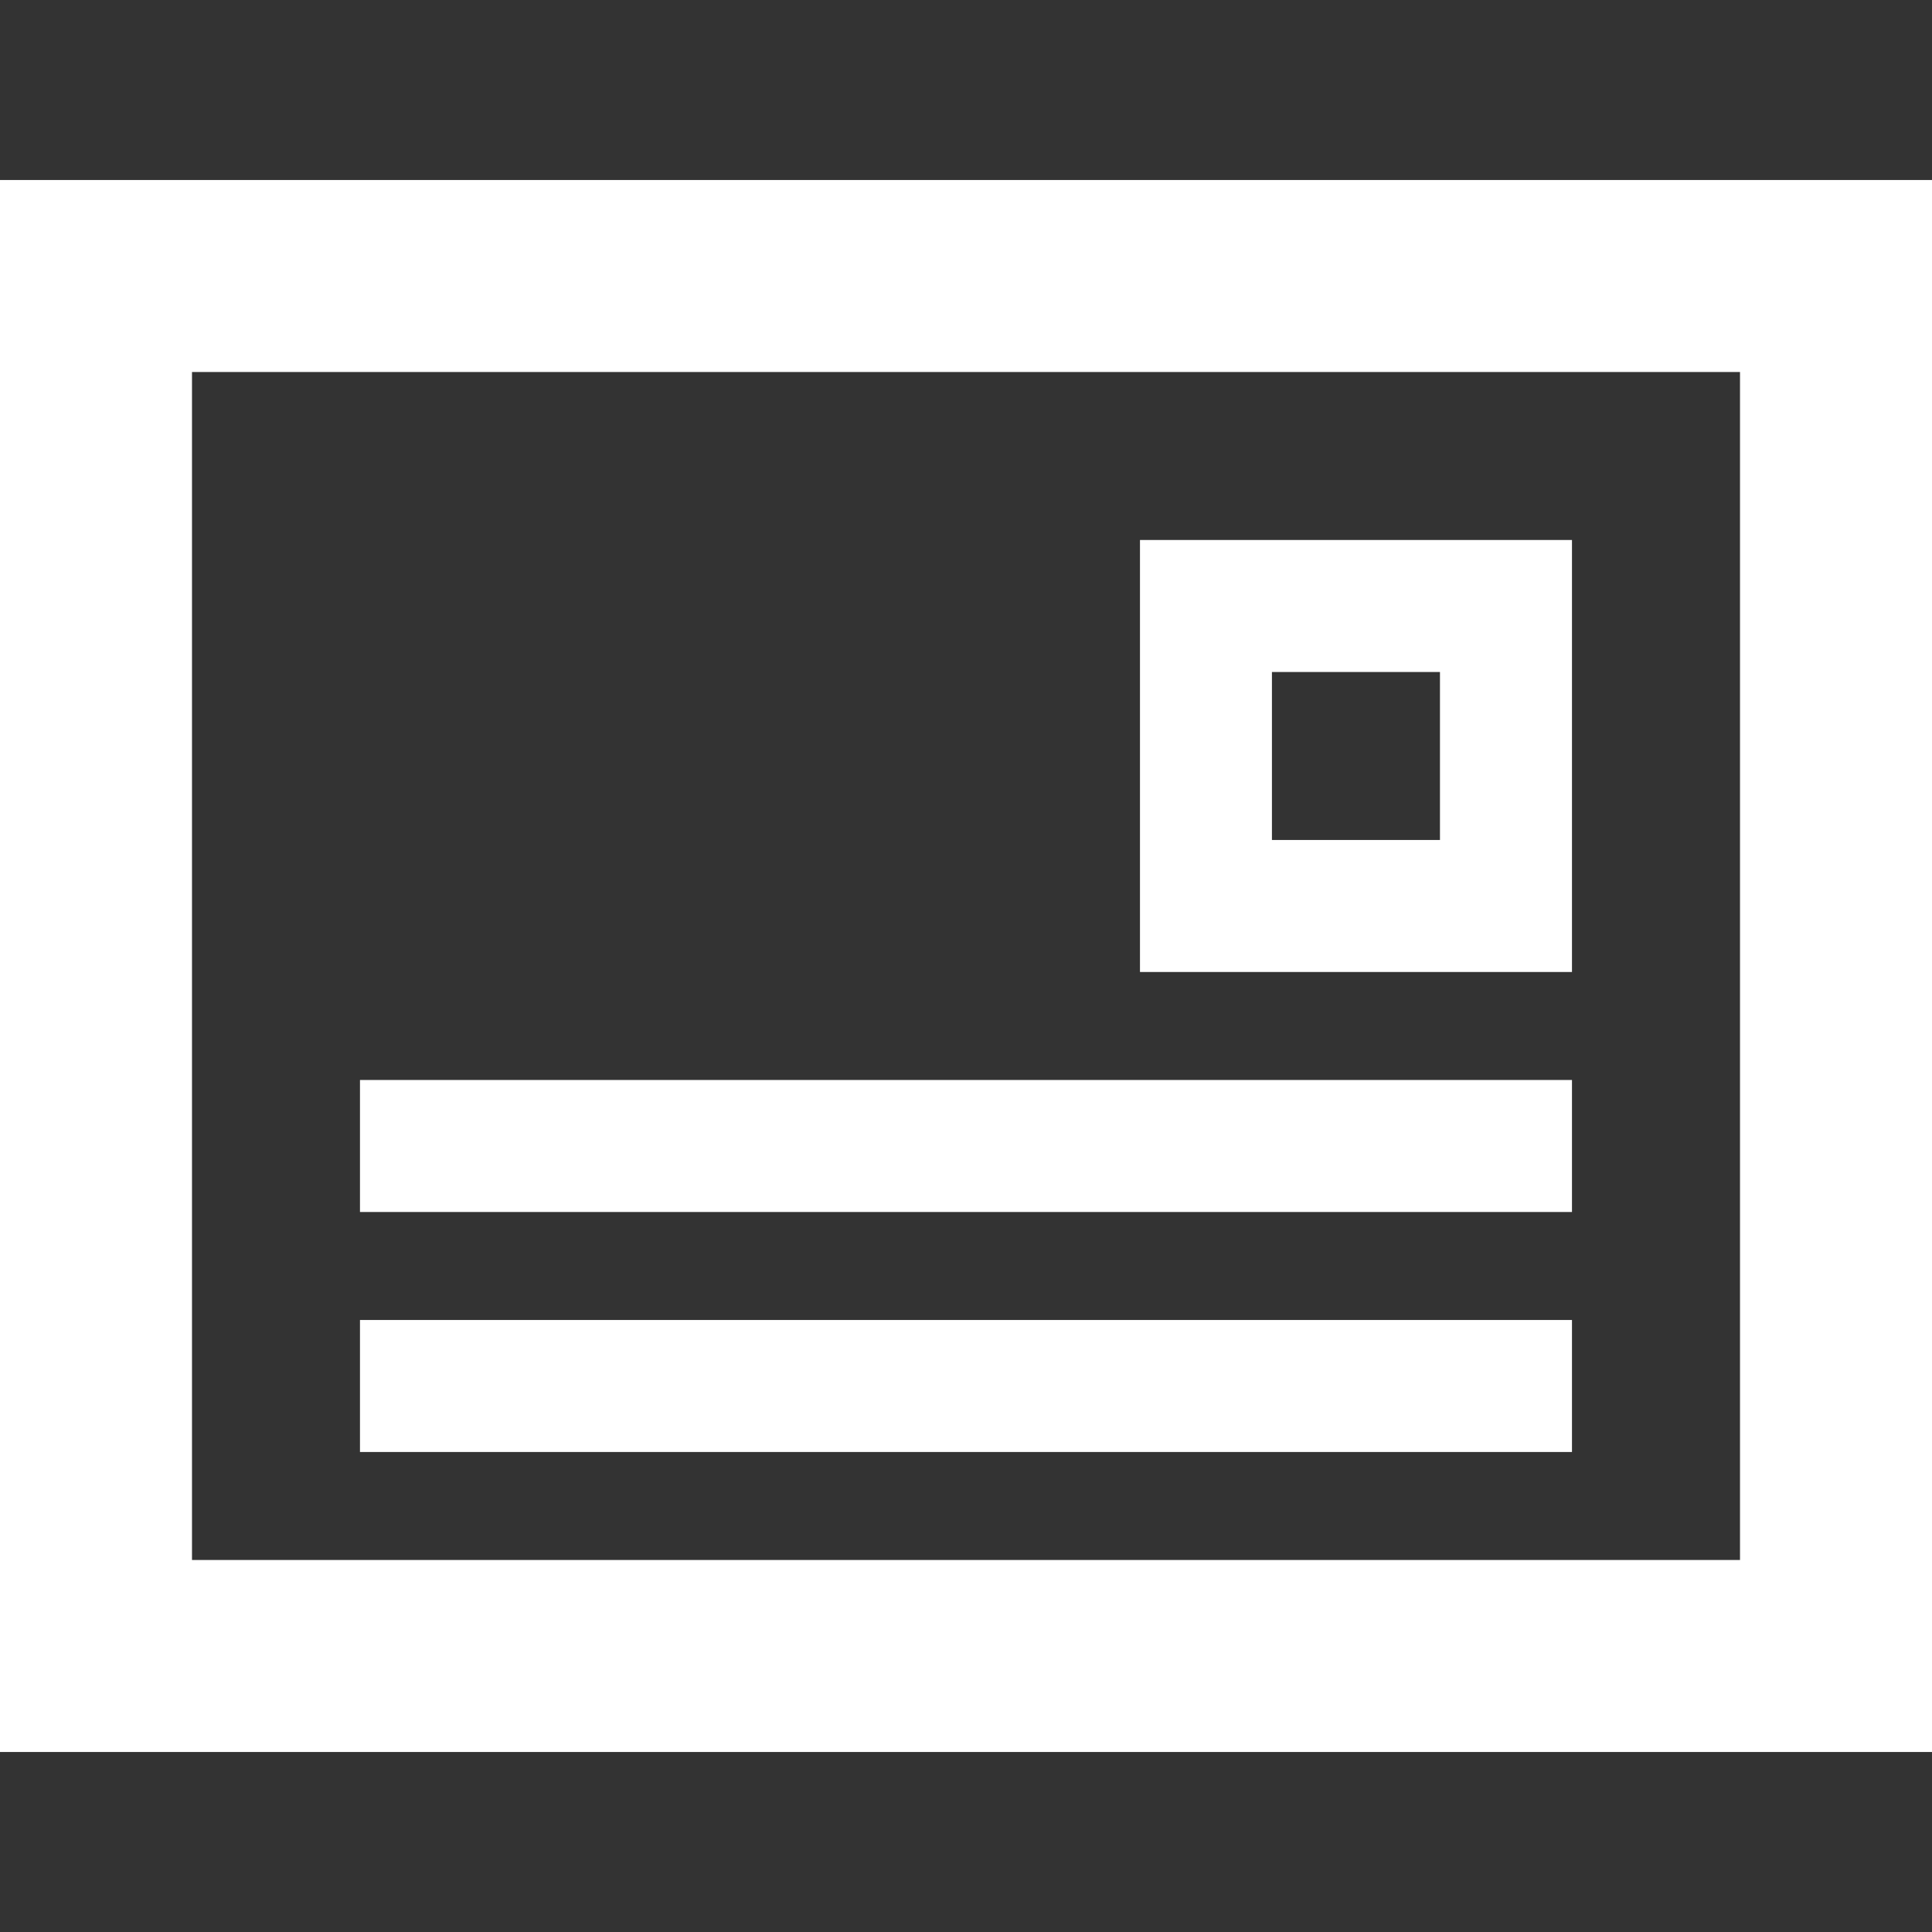 <svg width="40" height="40" viewBox="0 0 40 40" fill="none" xmlns="http://www.w3.org/2000/svg">
<rect x="0" y="0" width="40" height="40" fill="#333333" stroke="none"/>
<path d="M23.602 20.124H32.546V11.18H23.602V20.124ZM29.813 13.913V17.391H26.334V13.913H29.813Z" fill="white"/>
<path d="M0 3.727V36.273H40V3.727H0ZM3.975 32.298V7.702H36.025V32.298H3.975Z" fill="white"/>
<path d="M32.546 27.329H7.453V30.062H32.546V27.329Z" fill="white"/>
<path d="M32.546 22.36H7.453V25.093H32.546V22.36Z" fill="white"/>
</svg>
